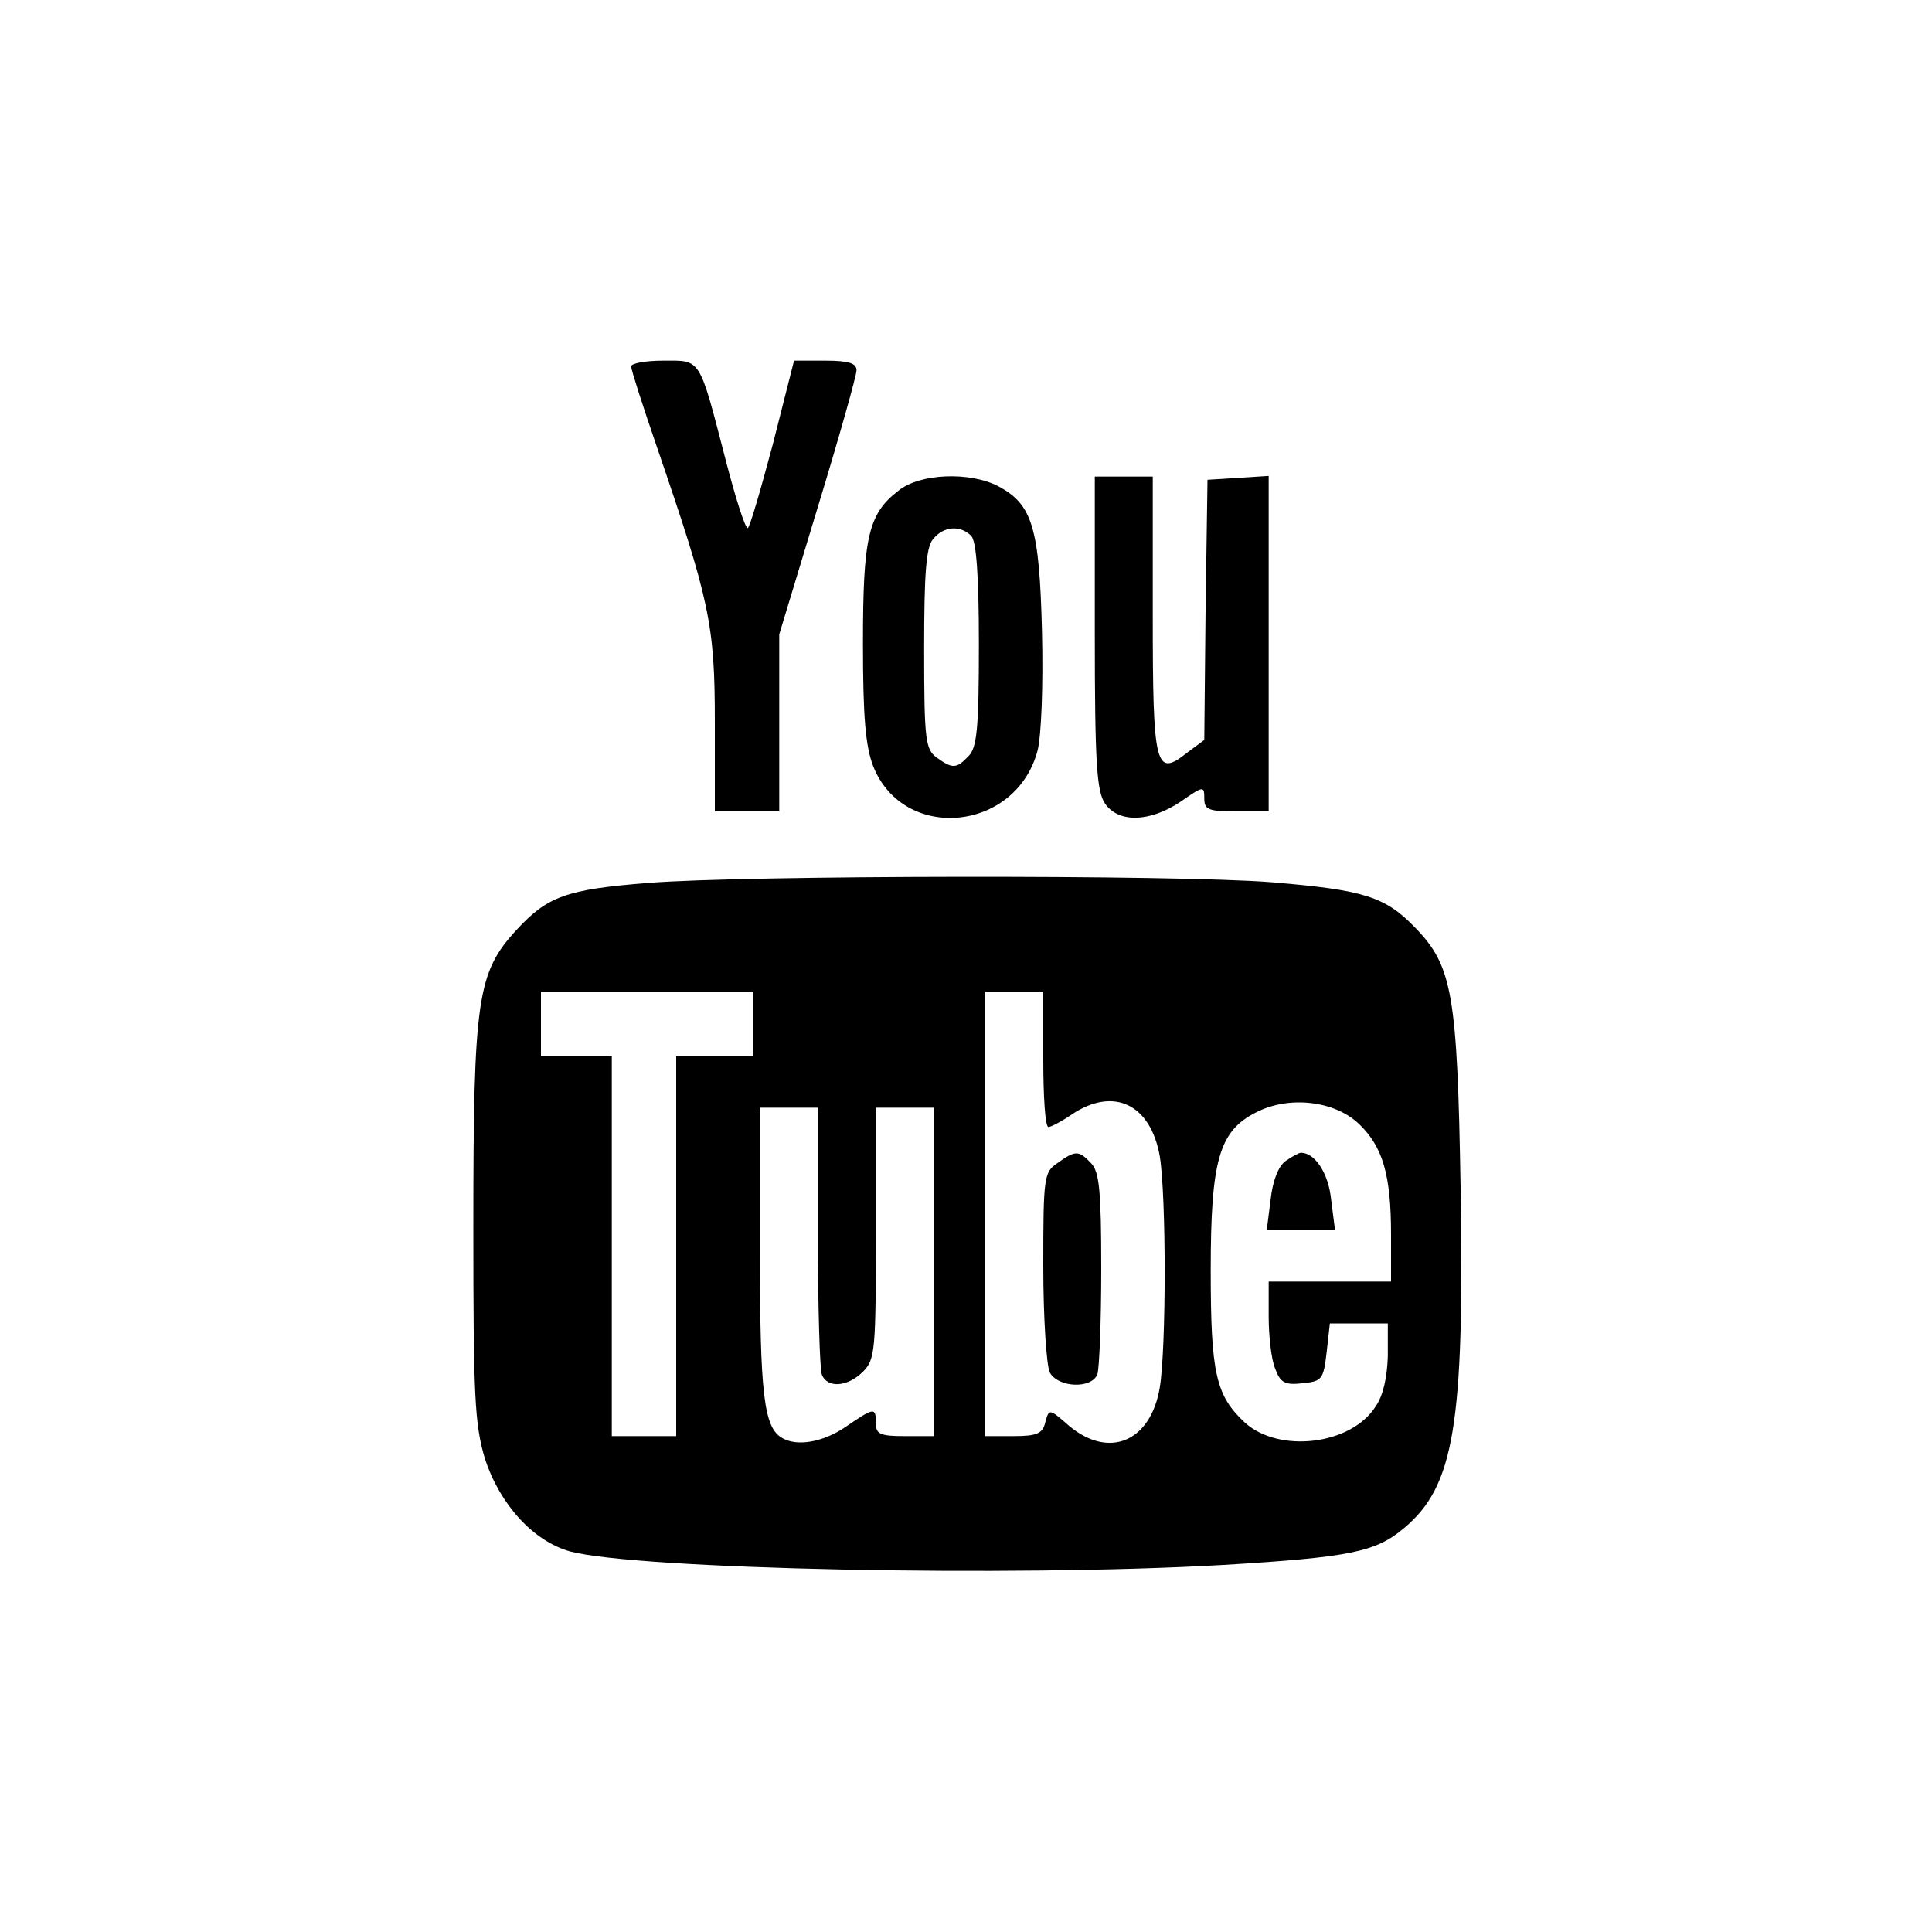 <?xml version="1.0" standalone="no"?>
<!DOCTYPE svg PUBLIC "-//W3C//DTD SVG 20010904//EN"
 "http://www.w3.org/TR/2001/REC-SVG-20010904/DTD/svg10.dtd">
<svg version="1.0" xmlns="http://www.w3.org/2000/svg"
 width="300pt" height="300pt" viewBox="0 0 300 300"
 preserveAspectRatio="xMidYMid meet">

<g transform="translate(0,300) scale(0.1,-0.1)"
fill="#000000" stroke="none">
<path d="M980 2431 c0 -5 18 -61 40 -125 82 -239 90 -275 90 -427 l0 -139 50
0 50 0 0 138 0 137 60 198 c33 108 60 204 60 212 0 11 -12 15 -49 15 l-48 0
-33 -130 c-19 -71 -36 -130 -39 -130 -4 0 -19 47 -34 105 -42 162 -38 155 -97
155 -27 0 -50 -4 -50 -9z"/>
<path d="M1395 2238 c-47 -36 -55 -73 -55 -237 0 -115 4 -160 16 -191 47 -118
221 -102 255 24 6 23 9 101 7 185 -4 162 -15 198 -68 226 -44 23 -122 20 -155
-7z m113 -70 c8 -8 12 -60 12 -169 0 -130 -3 -160 -16 -173 -19 -20 -25 -20
-50 -2 -17 13 -19 27 -19 169 0 116 3 158 14 170 16 20 42 22 59 5z"/>
<path d="M1700 2017 c0 -203 3 -246 16 -265 21 -30 69 -29 117 3 36 25 37 25
37 5 0 -17 6 -20 50 -20 l50 0 0 261 0 260 -47 -3 -48 -3 -3 -202 -2 -202 -27
-20 c-49 -39 -53 -22 -53 215 l0 214 -45 0 -45 0 0 -243z"/>
<path d="M1007 1629 c-128 -10 -157 -21 -205 -73 -61 -66 -67 -107 -67 -461 0
-263 2 -307 18 -360 23 -71 75 -128 132 -144 105 -28 684 -40 1015 -21 197 12
236 20 280 57 78 65 94 160 88 529 -5 301 -13 344 -70 403 -47 49 -80 59 -223
71 -147 12 -822 11 -968 -1z m163 -219 l0 -50 -60 0 -60 0 0 -295 0 -295 -50
0 -50 0 0 295 0 295 -55 0 -55 0 0 50 0 50 165 0 165 0 0 -50z m450 -55 c0
-58 3 -105 8 -105 4 0 21 9 37 20 65 43 122 15 136 -66 10 -63 10 -295 0 -358
-14 -85 -79 -112 -141 -60 -31 27 -31 27 -37 5 -4 -17 -13 -21 -49 -21 l-44 0
0 345 0 345 45 0 45 0 0 -105z m491 -101 c36 -35 49 -78 49 -171 l0 -73 -95 0
-95 0 0 -54 c0 -30 4 -67 10 -81 8 -22 15 -26 42 -23 31 3 33 6 38 48 l5 45
45 0 45 0 0 -51 c-1 -32 -7 -61 -19 -78 -38 -60 -150 -73 -203 -25 -45 42 -53
76 -53 236 0 172 13 217 71 246 51 26 122 18 160 -19z m-841 -173 c0 -110 3
-206 6 -215 8 -22 40 -20 64 4 19 19 20 33 20 215 l0 195 45 0 45 0 0 -255 0
-255 -45 0 c-38 0 -45 3 -45 20 0 25 -2 25 -46 -5 -36 -25 -78 -32 -101 -17
-27 17 -33 70 -33 288 l0 224 45 0 45 0 0 -199z"/>
<path d="M1642 1194 c-21 -14 -22 -22 -22 -160 0 -81 5 -154 10 -165 13 -24
65 -26 74 -3 3 9 6 82 6 164 0 122 -3 151 -16 164 -19 20 -24 20 -52 0z"/>
<path d="M1996 1197 c-11 -8 -20 -31 -23 -60 l-6 -47 53 0 53 0 -6 47 c-4 41
-25 73 -47 73 -3 0 -14 -6 -24 -13z"/>
</g>
</svg>
